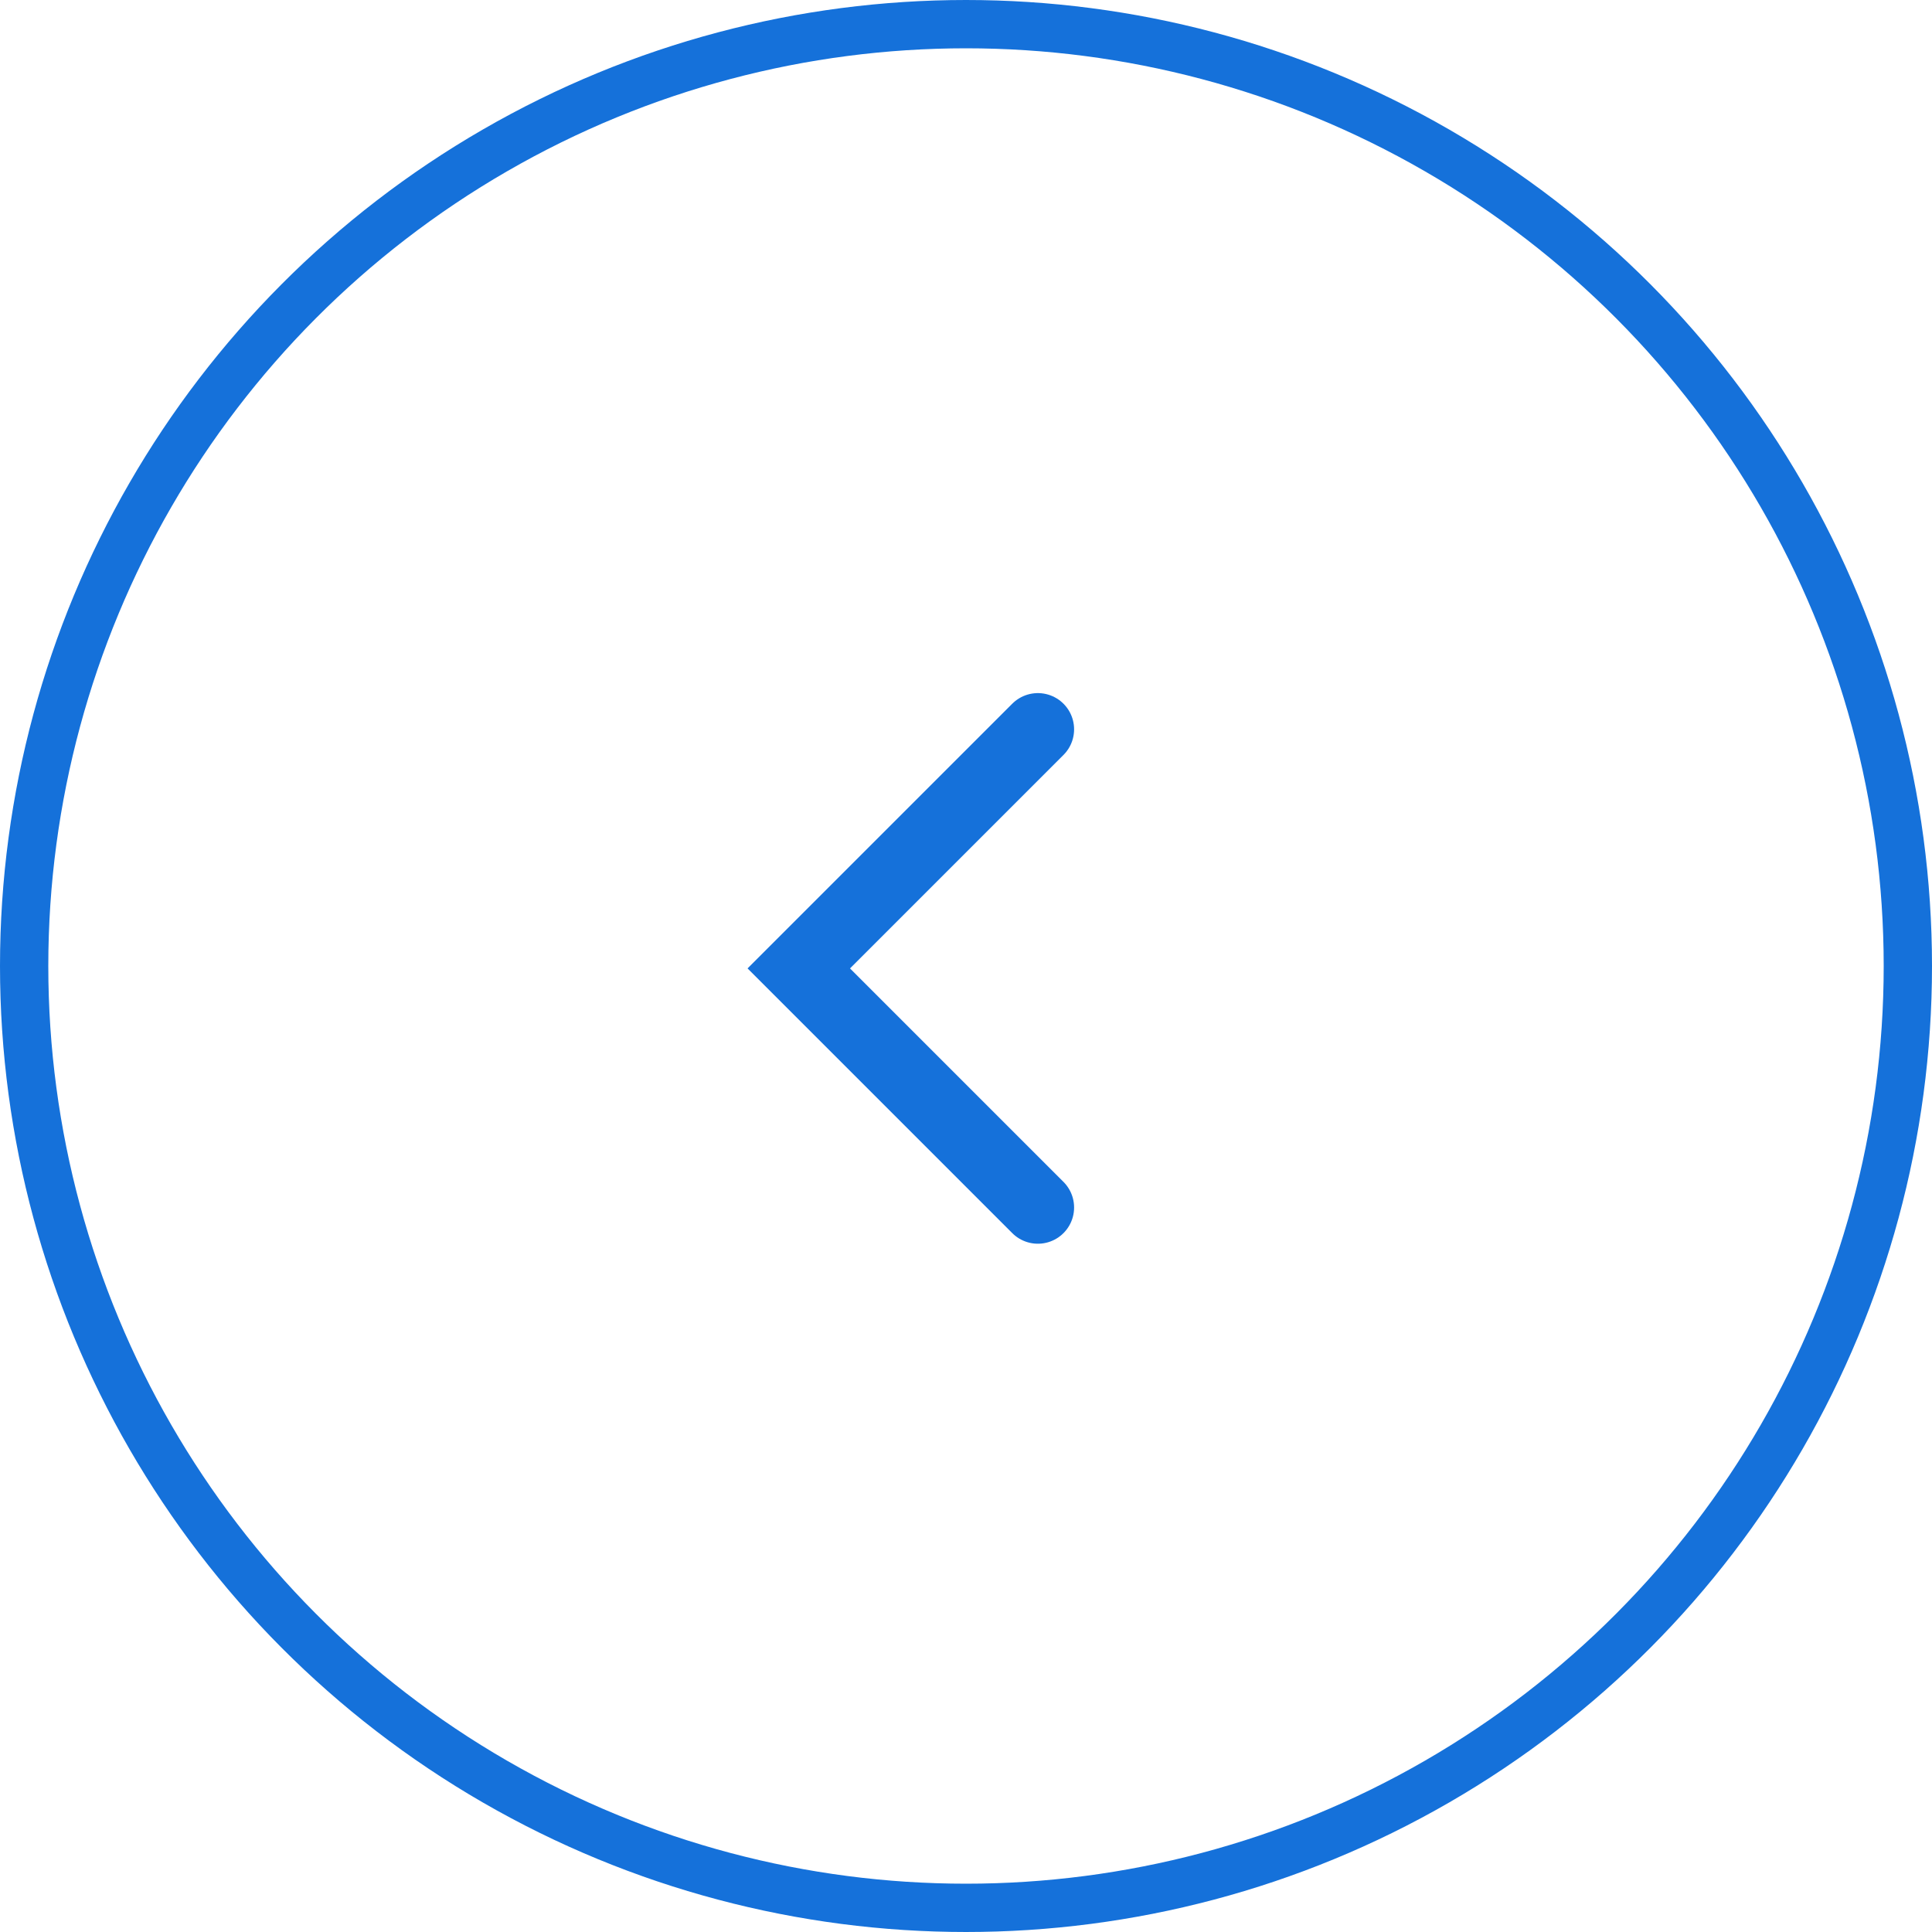 <svg fill="none" height="40" viewBox="0 0 40 40" width="40" xmlns="http://www.w3.org/2000/svg"><g stroke="#1571da"><circle cx="20" cy="20" r="19.5"/><path d="m21.488 25-4.95-4.95 4.95-4.95" stroke-linecap="round" stroke-width="1.5"/></g></svg>